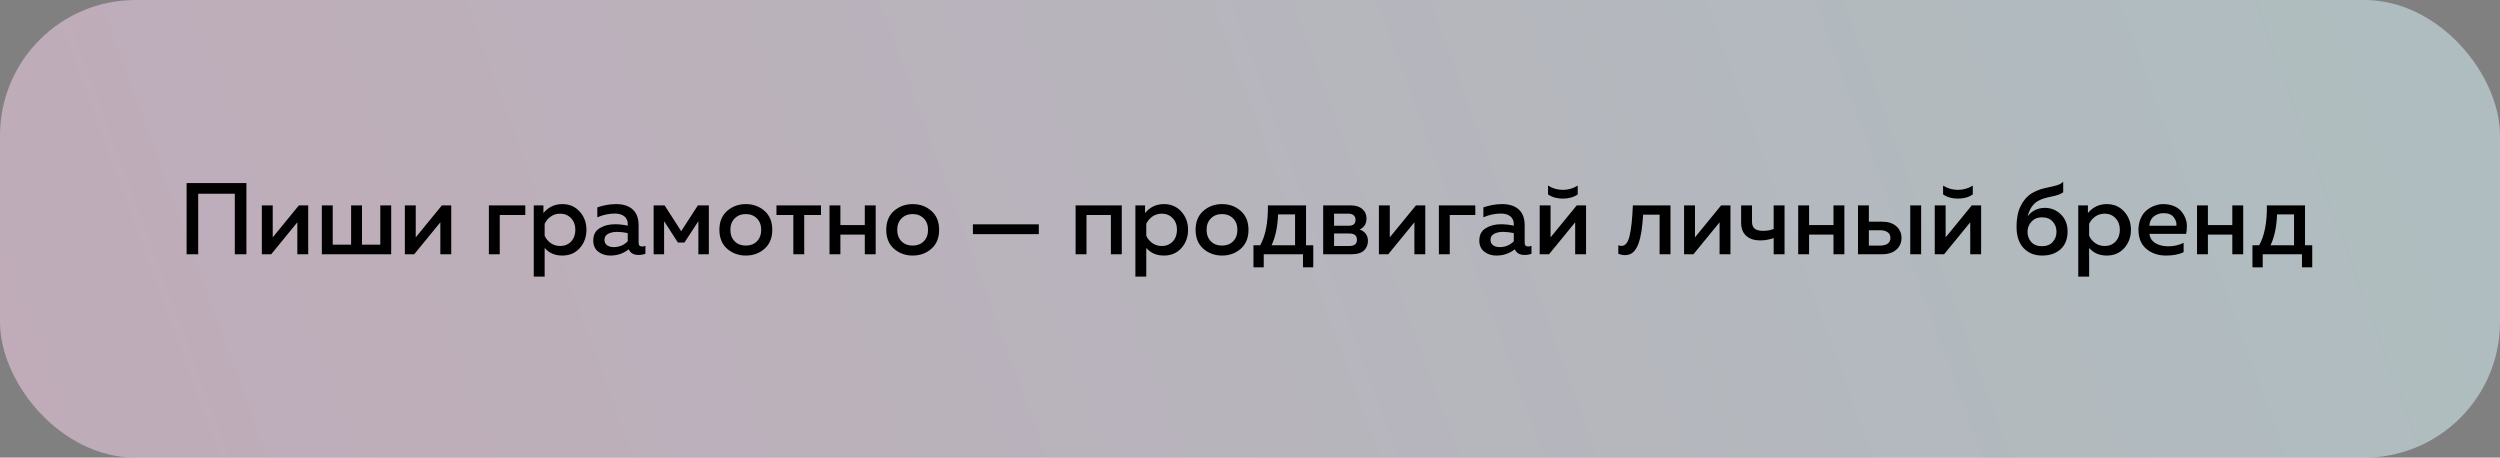 <?xml version="1.0" encoding="UTF-8"?> <svg xmlns="http://www.w3.org/2000/svg" width="295" height="54" viewBox="0 0 295 54" fill="none"><rect x="0" y="0" width="295" height="54" fill="#808080" stroke="none"/> <rect width="295" height="54" rx="16" fill="url(#paint0_linear_3711_11059)" fill-opacity="0.5"></rect> <path d="M23.388 30H22.02V21.6H29.076V30H27.708V22.86H23.388V30ZM32.002 30H30.898V24.24H32.182V28.008L35.266 24.24H36.37V30H35.086V26.232L32.002 30ZM46.16 30H37.976V24.24H39.26V28.872H41.432V24.24H42.716V28.872H44.876V24.24H46.16V30ZM48.877 30H47.773V24.24H49.057V28.008L52.141 24.24H53.245V30H51.961V26.232L48.877 30ZM58.971 30H57.687V24.24H61.983V25.368H58.971V30ZM64.124 25.14C64.708 24.436 65.448 24.084 66.344 24.084C67.192 24.084 67.88 24.38 68.408 24.972C68.936 25.556 69.2 26.272 69.2 27.12C69.2 27.968 68.936 28.688 68.408 29.28C67.88 29.864 67.192 30.156 66.344 30.156C65.48 30.156 64.788 29.856 64.268 29.256V32.64H62.984V24.24H64.124V25.14ZM67.388 28.5C67.724 28.14 67.892 27.68 67.892 27.12C67.892 26.56 67.724 26.104 67.388 25.752C67.052 25.392 66.624 25.212 66.104 25.212C65.68 25.212 65.304 25.328 64.976 25.56C64.656 25.792 64.42 26.076 64.268 26.412V27.816C64.42 28.16 64.656 28.448 64.976 28.68C65.304 28.912 65.68 29.028 66.104 29.028C66.624 29.028 67.052 28.852 67.388 28.5ZM75.356 28.668C75.356 28.948 75.496 29.088 75.776 29.088C75.873 29.088 76.001 29.064 76.16 29.016V29.94C75.921 30.036 75.648 30.084 75.344 30.084C74.769 30.084 74.385 29.86 74.192 29.412C73.576 29.908 72.853 30.156 72.02 30.156C71.46 30.156 70.984 30.004 70.593 29.7C70.201 29.388 70.004 28.952 70.004 28.392C70.004 27.72 70.257 27.232 70.76 26.928C71.264 26.616 71.868 26.46 72.573 26.46C73.037 26.46 73.537 26.516 74.073 26.628V26.424C74.073 26.056 73.941 25.76 73.677 25.536C73.412 25.312 73.04 25.2 72.561 25.2C71.849 25.2 71.156 25.348 70.484 25.644V24.468C71.237 24.212 71.972 24.084 72.692 24.084C73.532 24.084 74.184 24.292 74.648 24.708C75.121 25.124 75.356 25.756 75.356 26.604V28.668ZM72.825 27.36C72.4 27.36 72.044 27.436 71.757 27.588C71.469 27.74 71.325 27.98 71.325 28.308C71.325 28.58 71.428 28.792 71.636 28.944C71.844 29.088 72.1 29.16 72.404 29.16C73.061 29.16 73.617 28.932 74.073 28.476V27.504C73.609 27.408 73.192 27.36 72.825 27.36ZM78.364 30H77.128V24.24H78.424L80.38 27.276L82.348 24.24H83.644V30H82.408V26.1L80.764 28.62H79.996L78.364 26.1V30ZM85.801 29.352C85.193 28.816 84.889 28.072 84.889 27.12C84.889 26.168 85.193 25.424 85.801 24.888C86.417 24.352 87.153 24.084 88.009 24.084C88.873 24.084 89.609 24.352 90.217 24.888C90.825 25.424 91.129 26.168 91.129 27.12C91.129 28.072 90.825 28.816 90.217 29.352C89.609 29.888 88.873 30.156 88.009 30.156C87.153 30.156 86.417 29.888 85.801 29.352ZM89.317 28.476C89.653 28.132 89.821 27.68 89.821 27.12C89.821 26.56 89.653 26.112 89.317 25.776C88.981 25.432 88.545 25.26 88.009 25.26C87.465 25.26 87.025 25.432 86.689 25.776C86.353 26.112 86.185 26.56 86.185 27.12C86.185 27.68 86.353 28.132 86.689 28.476C87.025 28.812 87.465 28.98 88.009 28.98C88.545 28.98 88.981 28.812 89.317 28.476ZM94.898 30H93.614V25.368H91.622V24.24H96.878V25.368H94.898V30ZM99.166 30H97.882V24.24H99.166V26.556H102.046V24.24H103.33V30H102.046V27.684H99.166V30ZM105.489 29.352C104.881 28.816 104.577 28.072 104.577 27.12C104.577 26.168 104.881 25.424 105.489 24.888C106.105 24.352 106.841 24.084 107.697 24.084C108.561 24.084 109.297 24.352 109.905 24.888C110.513 25.424 110.817 26.168 110.817 27.12C110.817 28.072 110.513 28.816 109.905 29.352C109.297 29.888 108.561 30.156 107.697 30.156C106.841 30.156 106.105 29.888 105.489 29.352ZM109.005 28.476C109.341 28.132 109.509 27.68 109.509 27.12C109.509 26.56 109.341 26.112 109.005 25.776C108.669 25.432 108.233 25.26 107.697 25.26C107.153 25.26 106.713 25.432 106.377 25.776C106.041 26.112 105.873 26.56 105.873 27.12C105.873 27.68 106.041 28.132 106.377 28.476C106.713 28.812 107.153 28.98 107.697 28.98C108.233 28.98 108.669 28.812 109.005 28.476ZM122.578 27.624H114.802V26.472H122.578V27.624ZM128.205 30H126.921V24.24H132.369V30H131.085V25.368H128.205V30ZM135.116 25.14C135.7 24.436 136.44 24.084 137.336 24.084C138.184 24.084 138.872 24.38 139.4 24.972C139.928 25.556 140.192 26.272 140.192 27.12C140.192 27.968 139.928 28.688 139.4 29.28C138.872 29.864 138.184 30.156 137.336 30.156C136.472 30.156 135.78 29.856 135.26 29.256V32.64H133.976V24.24H135.116V25.14ZM138.38 28.5C138.716 28.14 138.884 27.68 138.884 27.12C138.884 26.56 138.716 26.104 138.38 25.752C138.044 25.392 137.616 25.212 137.096 25.212C136.672 25.212 136.296 25.328 135.968 25.56C135.648 25.792 135.412 26.076 135.26 26.412V27.816C135.412 28.16 135.648 28.448 135.968 28.68C136.296 28.912 136.672 29.028 137.096 29.028C137.616 29.028 138.044 28.852 138.38 28.5ZM141.993 29.352C141.385 28.816 141.081 28.072 141.081 27.12C141.081 26.168 141.385 25.424 141.993 24.888C142.609 24.352 143.345 24.084 144.201 24.084C145.065 24.084 145.801 24.352 146.409 24.888C147.017 25.424 147.321 26.168 147.321 27.12C147.321 28.072 147.017 28.816 146.409 29.352C145.801 29.888 145.065 30.156 144.201 30.156C143.345 30.156 142.609 29.888 141.993 29.352ZM145.509 28.476C145.845 28.132 146.013 27.68 146.013 27.12C146.013 26.56 145.845 26.112 145.509 25.776C145.173 25.432 144.737 25.26 144.201 25.26C143.657 25.26 143.217 25.432 142.881 25.776C142.545 26.112 142.377 26.56 142.377 27.12C142.377 27.68 142.545 28.132 142.881 28.476C143.217 28.812 143.657 28.98 144.201 28.98C144.737 28.98 145.173 28.812 145.509 28.476ZM149.121 31.548H147.909V28.944H148.701C149.333 27.824 149.637 26.256 149.613 24.24H154.113V28.944H154.965V31.548H153.753V30H149.121V31.548ZM150.813 25.296C150.765 26.736 150.509 27.952 150.045 28.944H152.817V25.296H150.813ZM159.52 30H156.136V24.24H159.424C159.992 24.24 160.436 24.384 160.756 24.672C161.084 24.952 161.248 25.32 161.248 25.776C161.248 26.408 160.976 26.844 160.432 27.084C160.72 27.172 160.956 27.332 161.14 27.564C161.324 27.796 161.416 28.08 161.416 28.416C161.416 28.888 161.256 29.272 160.936 29.568C160.624 29.856 160.152 30 159.52 30ZM157.42 27.552V29.028H159.208C159.816 29.028 160.12 28.784 160.12 28.296C160.12 27.8 159.824 27.552 159.232 27.552H157.42ZM157.42 25.212V26.64H159.136C159.68 26.64 159.952 26.408 159.952 25.944C159.952 25.688 159.872 25.504 159.712 25.392C159.56 25.272 159.368 25.212 159.136 25.212H157.42ZM163.814 30H162.71V24.24H163.994V28.008L167.078 24.24H168.182V30H166.898V26.232L163.814 30ZM171.072 30H169.788V24.24H174.084V25.368H171.072V30ZM179.911 28.668C179.911 28.948 180.051 29.088 180.331 29.088C180.427 29.088 180.555 29.064 180.715 29.016V29.94C180.475 30.036 180.203 30.084 179.899 30.084C179.323 30.084 178.939 29.86 178.747 29.412C178.131 29.908 177.407 30.156 176.575 30.156C176.015 30.156 175.539 30.004 175.147 29.7C174.755 29.388 174.559 28.952 174.559 28.392C174.559 27.72 174.811 27.232 175.315 26.928C175.819 26.616 176.423 26.46 177.127 26.46C177.591 26.46 178.091 26.516 178.627 26.628V26.424C178.627 26.056 178.495 25.76 178.231 25.536C177.967 25.312 177.595 25.2 177.115 25.2C176.403 25.2 175.711 25.348 175.039 25.644V24.468C175.791 24.212 176.527 24.084 177.247 24.084C178.087 24.084 178.739 24.292 179.203 24.708C179.675 25.124 179.911 25.756 179.911 26.604V28.668ZM177.379 27.36C176.955 27.36 176.599 27.436 176.311 27.588C176.023 27.74 175.879 27.98 175.879 28.308C175.879 28.58 175.983 28.792 176.191 28.944C176.399 29.088 176.655 29.16 176.959 29.16C177.615 29.16 178.171 28.932 178.627 28.476V27.504C178.163 27.408 177.747 27.36 177.379 27.36ZM186.171 22.944C185.691 23.272 185.107 23.436 184.419 23.436C183.731 23.436 183.147 23.272 182.667 22.944V21.9C183.203 22.236 183.787 22.404 184.419 22.404C185.051 22.404 185.635 22.236 186.171 21.9V22.944ZM182.787 30H181.683V24.24H182.967V28.008L186.051 24.24H187.155V30H185.871V26.232L182.787 30ZM193.889 25.332C193.841 26.084 193.777 26.728 193.697 27.264C193.617 27.8 193.497 28.296 193.337 28.752C193.177 29.2 192.965 29.54 192.701 29.772C192.445 29.996 192.129 30.108 191.753 30.108C191.505 30.108 191.241 30.056 190.961 29.952V28.944C191.097 28.992 191.221 29.016 191.333 29.016C191.789 29.016 192.109 28.62 192.293 27.828C192.485 27.028 192.613 25.832 192.677 24.24H197.117V30H195.833V25.332H193.889ZM199.826 30H198.722V24.24H200.006V28.008L203.09 24.24H204.194V30H202.91V26.232L199.826 30ZM210.576 30H209.292V28.092C208.788 28.276 208.252 28.368 207.684 28.368C207.012 28.368 206.472 28.192 206.064 27.84C205.656 27.48 205.452 26.952 205.452 26.256V24.24H206.736V26.148C206.736 26.548 206.848 26.832 207.072 27C207.296 27.16 207.624 27.24 208.056 27.24C208.496 27.24 208.908 27.168 209.292 27.024V24.24H210.576V30ZM213.471 30H212.187V24.24H213.471V26.556H216.351V24.24H217.635V30H216.351V27.684H213.471V30ZM222.098 30H219.242V24.24H220.526V26.16H222.098C222.802 26.16 223.358 26.34 223.766 26.7C224.174 27.06 224.378 27.52 224.378 28.08C224.378 28.64 224.174 29.1 223.766 29.46C223.358 29.82 222.802 30 222.098 30ZM220.526 27.168V28.98H221.846C222.23 28.98 222.53 28.904 222.746 28.752C222.962 28.592 223.07 28.368 223.07 28.08C223.07 27.784 222.962 27.56 222.746 27.408C222.53 27.248 222.23 27.168 221.846 27.168H220.526ZM226.694 30H225.41V24.24H226.694V30ZM232.788 22.944C232.308 23.272 231.724 23.436 231.036 23.436C230.348 23.436 229.764 23.272 229.284 22.944V21.9C229.82 22.236 230.404 22.404 231.036 22.404C231.668 22.404 232.252 22.236 232.788 21.9V22.944ZM229.404 30H228.3V24.24H229.584V28.008L232.668 24.24H233.772V30H232.488V26.232L229.404 30ZM243.974 27.324C243.974 28.212 243.698 28.908 243.146 29.412C242.594 29.908 241.87 30.156 240.974 30.156C240.078 30.156 239.35 29.864 238.79 29.28C238.23 28.696 237.95 27.848 237.95 26.736C237.95 25.784 238.11 24.98 238.43 24.324C238.75 23.668 239.182 23.168 239.726 22.824C240.19 22.544 240.682 22.344 241.202 22.224C241.722 22.096 242.17 21.992 242.546 21.912C242.93 21.824 243.234 21.668 243.458 21.444V22.692C243.186 22.9 242.722 23.068 242.066 23.196C241.418 23.316 240.89 23.488 240.482 23.712C239.89 24.056 239.482 24.664 239.258 25.536C239.458 25.24 239.734 25 240.086 24.816C240.446 24.624 240.842 24.528 241.274 24.528C242.026 24.528 242.662 24.784 243.182 25.296C243.71 25.808 243.974 26.484 243.974 27.324ZM239.246 27.348C239.246 27.82 239.394 28.224 239.69 28.56C239.994 28.888 240.414 29.052 240.95 29.052C241.494 29.052 241.914 28.888 242.21 28.56C242.514 28.232 242.666 27.828 242.666 27.348C242.666 26.868 242.514 26.464 242.21 26.136C241.914 25.808 241.494 25.644 240.95 25.644C240.43 25.644 240.014 25.82 239.702 26.172C239.398 26.516 239.246 26.908 239.246 27.348ZM246.374 25.14C246.958 24.436 247.698 24.084 248.594 24.084C249.442 24.084 250.13 24.38 250.658 24.972C251.186 25.556 251.45 26.272 251.45 27.12C251.45 27.968 251.186 28.688 250.658 29.28C250.13 29.864 249.442 30.156 248.594 30.156C247.73 30.156 247.038 29.856 246.518 29.256V32.64H245.234V24.24H246.374V25.14ZM249.638 28.5C249.974 28.14 250.142 27.68 250.142 27.12C250.142 26.56 249.974 26.104 249.638 25.752C249.302 25.392 248.874 25.212 248.354 25.212C247.93 25.212 247.554 25.328 247.226 25.56C246.906 25.792 246.67 26.076 246.518 26.412V27.816C246.67 28.16 246.906 28.448 247.226 28.68C247.554 28.912 247.93 29.028 248.354 29.028C248.874 29.028 249.302 28.852 249.638 28.5ZM252.339 27.12C252.339 26.624 252.427 26.176 252.603 25.776C252.779 25.368 253.011 25.048 253.299 24.816C253.587 24.576 253.899 24.396 254.235 24.276C254.571 24.148 254.911 24.084 255.255 24.084C255.695 24.084 256.091 24.152 256.443 24.288C256.803 24.424 257.091 24.608 257.307 24.84C257.523 25.072 257.699 25.34 257.835 25.644C257.971 25.948 258.043 26.268 258.051 26.604C258.059 26.932 258.031 27.264 257.967 27.6H253.635C253.699 28.088 253.939 28.456 254.355 28.704C254.771 28.944 255.267 29.064 255.843 29.064C256.499 29.064 257.107 28.928 257.667 28.656V29.76C257.115 30.024 256.427 30.156 255.603 30.156C254.667 30.156 253.887 29.892 253.263 29.364C252.647 28.836 252.339 28.088 252.339 27.12ZM256.815 26.64C256.863 26.312 256.763 25.984 256.515 25.656C256.275 25.32 255.875 25.152 255.315 25.152C254.859 25.152 254.467 25.284 254.139 25.548C253.819 25.812 253.647 26.176 253.623 26.64H256.815ZM260.533 30H259.249V24.24H260.533V26.556H263.413V24.24H264.697V30H263.413V27.684H260.533V30ZM267 31.548H265.788V28.944H266.58C267.212 27.824 267.516 26.256 267.492 24.24H271.992V28.944H272.844V31.548H271.632V30H267V31.548ZM268.692 25.296C268.644 26.736 268.388 27.952 267.924 28.944H270.696V25.296H268.692Z" fill="black"></path> <defs> <linearGradient id="paint0_linear_3711_11059" x1="275.712" y1="3.375" x2="21.106" y2="96.718" gradientUnits="userSpaceOnUse"> <stop stop-color="#DEFAFF"></stop> <stop offset="0.985" stop-color="#FFD7F2"></stop> </linearGradient> </defs> </svg> 